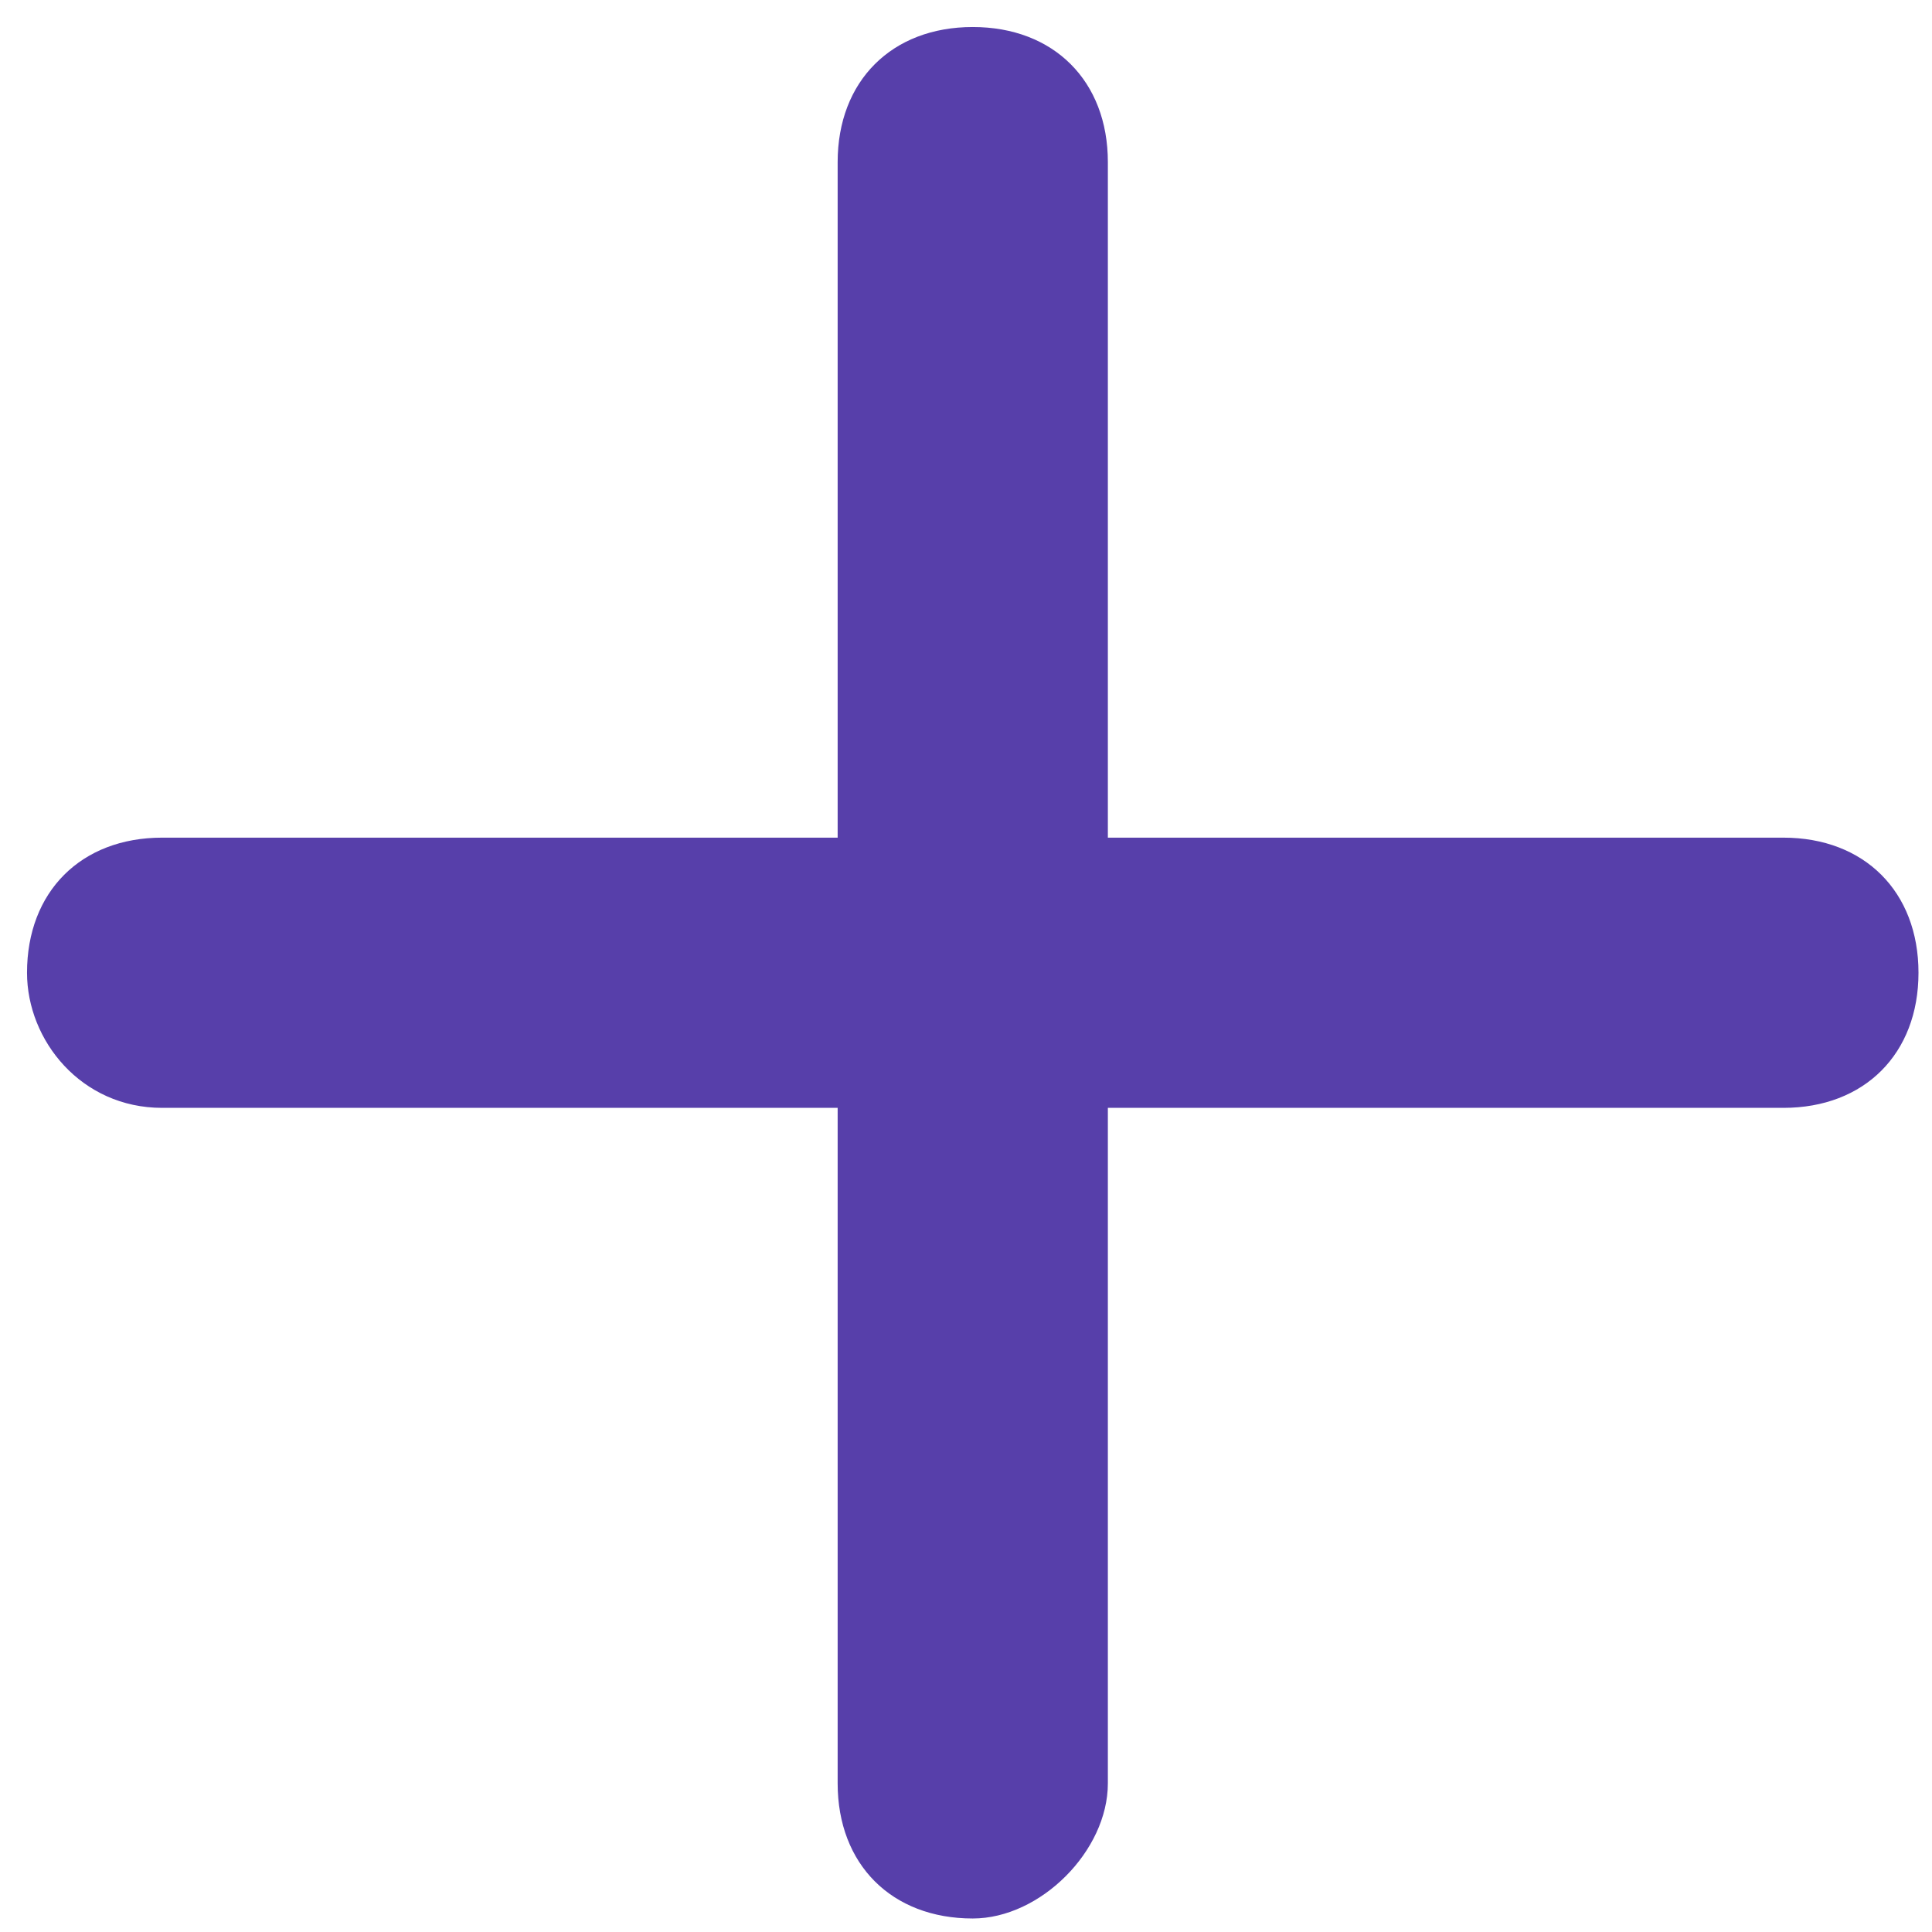 <?xml version="1.0" encoding="utf-8"?>
<!-- Generator: Adobe Illustrator 22.1.0, SVG Export Plug-In . SVG Version: 6.00 Build 0)  -->
<svg version="1.1" id="Warstwa_1" xmlns="http://www.w3.org/2000/svg" xmlns:xlink="http://www.w3.org/1999/xlink" x="0px" y="0px"
	 viewBox="0 0 14.3 14.3" style="enable-background:new 0 0 14.3 14.3;" xml:space="preserve">
<style type="text/css">
	.st0{fill:#573FAA;}
</style>
<g>
	<path class="st0" d="M7.2,14.2L7.2,14.2c-0.6,0-1-0.4-1-1v-12c0-0.6,0.4-1,1-1h0c0.6,0,1,0.4,1,1v12C8.2,13.7,7.7,14.2,7.2,14.2z"
		/>
</g>
<g>
	<path class="st0" d="M0.2,7.2L0.2,7.2c0-0.6,0.4-1,1-1h12c0.6,0,1,0.4,1,1v0c0,0.6-0.4,1-1,1h-12C0.6,8.2,0.2,7.7,0.2,7.2z"/>
</g>
</svg>
